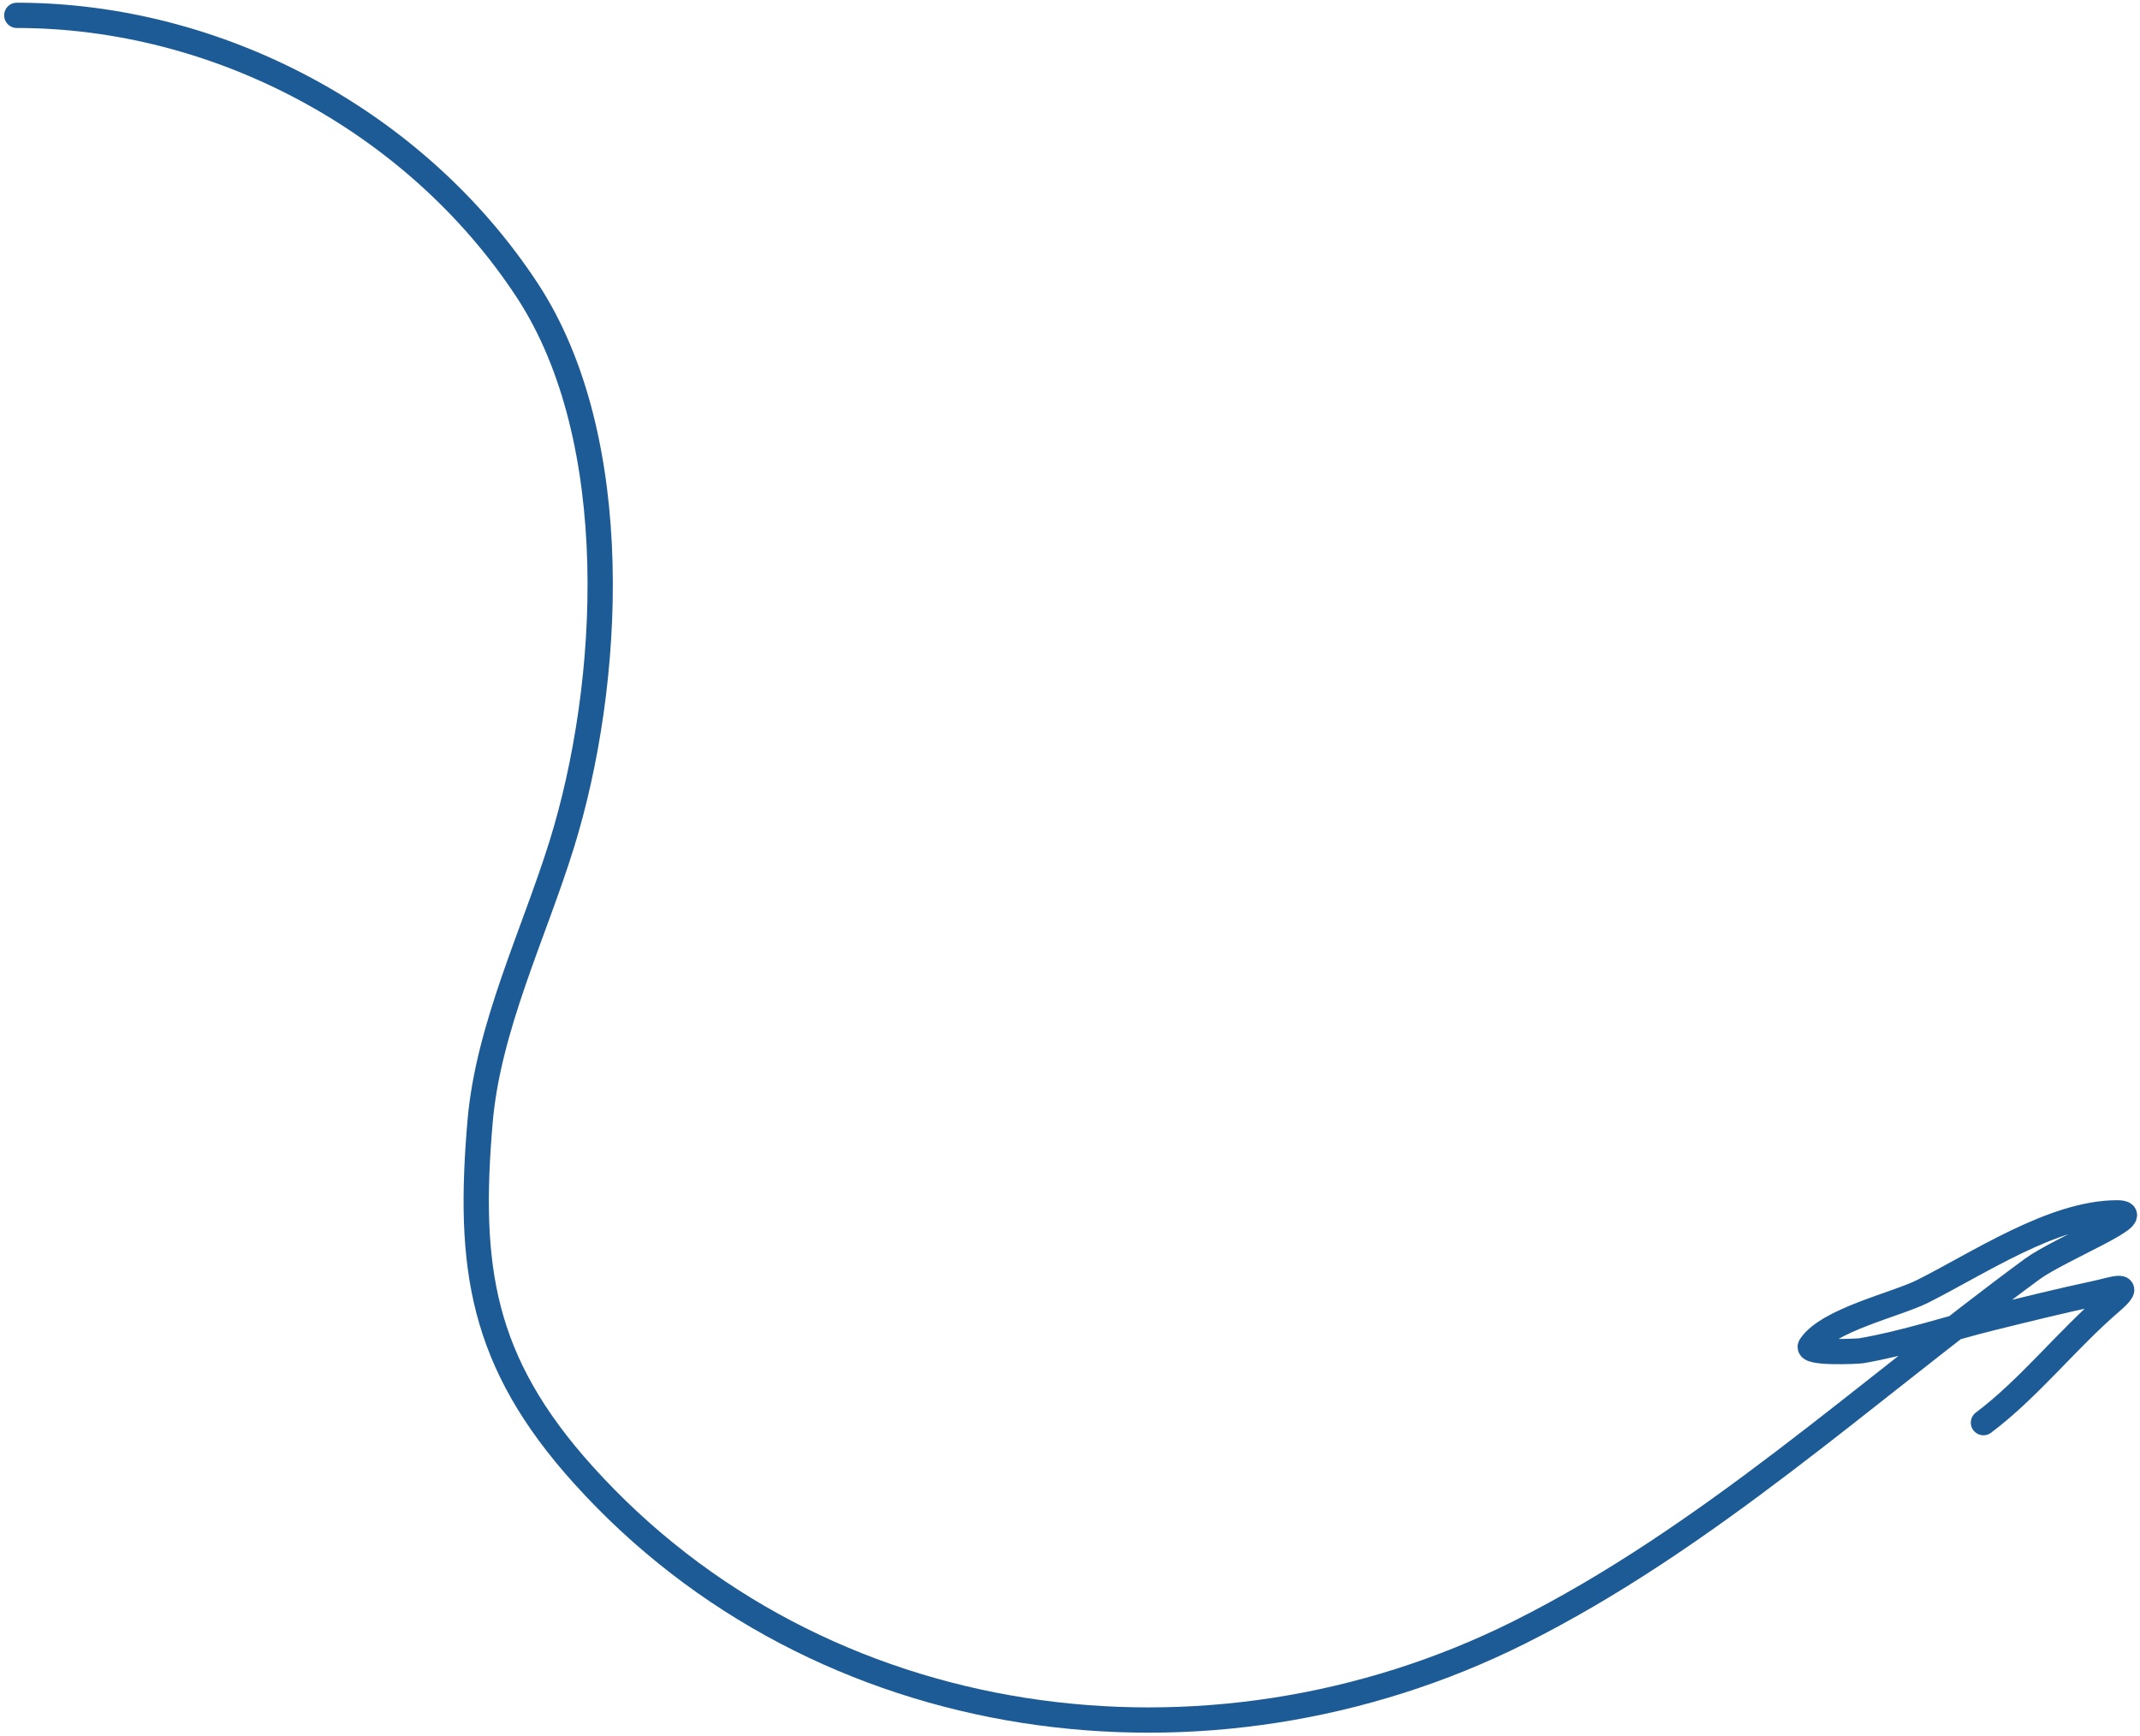 <?xml version="1.0" encoding="UTF-8"?> <svg xmlns="http://www.w3.org/2000/svg" width="254" height="206" viewBox="0 0 254 206" fill="none"> <path d="M1.992 1.822C25.913 1.822 49.365 14.353 62.568 34.444C74.216 52.169 72.59 81.234 66.66 100.265C63.336 110.935 57.932 121.954 56.977 133.175C55.519 150.319 57.066 161.568 69.254 175.077C97.351 206.221 143.47 212.176 180.32 193.751C202.585 182.619 221.296 165.279 241.184 150.639C244.433 148.248 255.304 143.953 251.271 143.953C243.71 143.953 234.764 149.988 228.158 153.291C225.066 154.836 216.956 156.664 214.902 159.746C214.282 160.675 220.481 160.393 220.896 160.322C226.131 159.435 231.302 157.675 236.458 156.403C240.513 155.402 244.592 154.39 248.677 153.521C250.799 153.07 253.461 152.03 250.521 154.559C245.323 159.029 240.801 164.817 235.42 168.852" stroke="#1C5B96" stroke-width="3" stroke-linecap="round"></path> </svg> 
